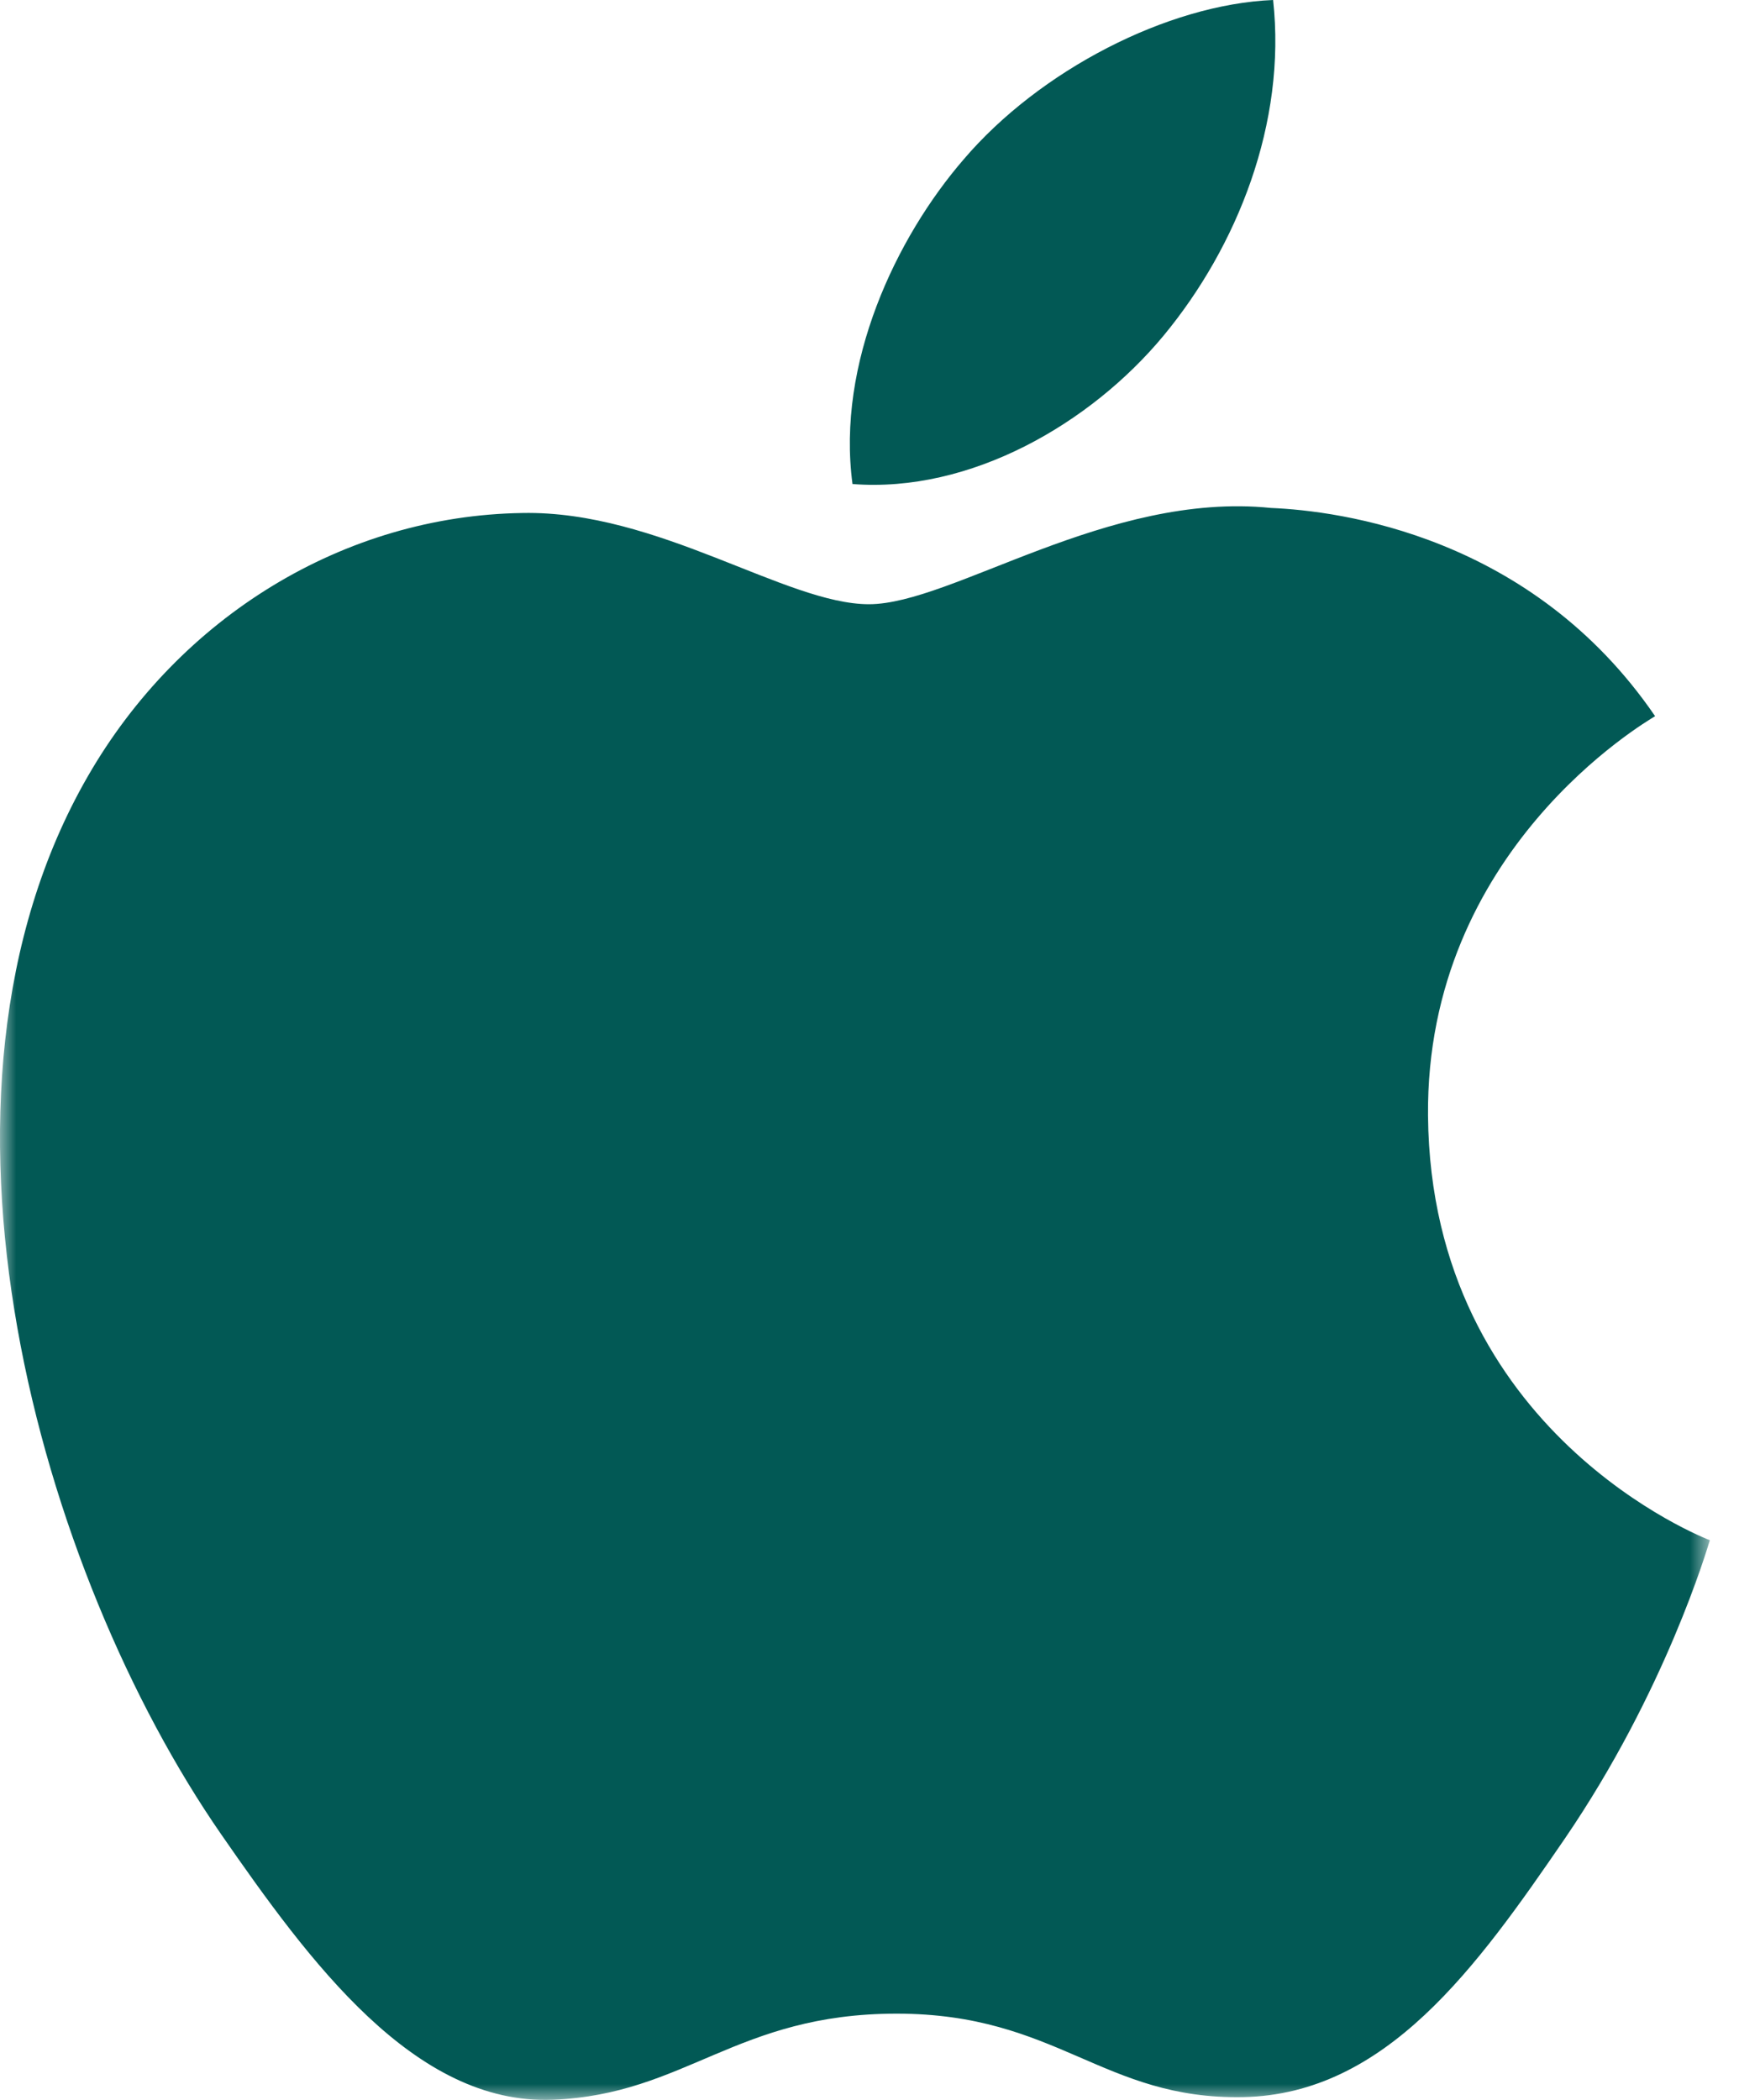 <?xml version="1.0" encoding="UTF-8"?> <svg xmlns="http://www.w3.org/2000/svg" width="53" height="64" viewBox="0 0 53 64" fill="none"><mask id="mask0_1_10" style="mask-type:luminance" maskUnits="userSpaceOnUse" x="0" y="0" width="53" height="65"><path d="M0 0H52.119V64.004H0V0Z" fill="white"></path></mask><g mask="url(#mask0_1_10)"><path d="M43.522 34.006C43.449 25.909 50.141 22.018 50.443 21.827C46.677 16.319 40.823 15.569 38.735 15.481C33.756 14.973 29.012 18.415 26.483 18.415C23.953 18.415 20.055 15.554 15.922 15.635C10.487 15.716 5.479 18.79 2.677 23.659C-2.964 33.44 1.236 47.949 6.736 55.899C9.428 59.782 12.627 64.158 16.841 63.996C20.901 63.834 22.43 61.371 27.328 61.371C32.226 61.371 33.609 63.996 37.889 63.915C42.25 63.827 45.015 59.944 47.685 56.046C50.766 51.538 52.038 47.17 52.112 46.942C52.016 46.905 43.61 43.684 43.522 34.006" fill="#025955"></path></g><path d="M35.469 10.222C37.705 7.516 39.213 3.751 38.801 0C35.58 0.132 31.682 2.147 29.373 4.854C27.306 7.244 25.49 11.075 25.982 14.752C29.564 15.032 33.234 12.921 35.469 10.222Z" fill="#025955"></path></svg> 